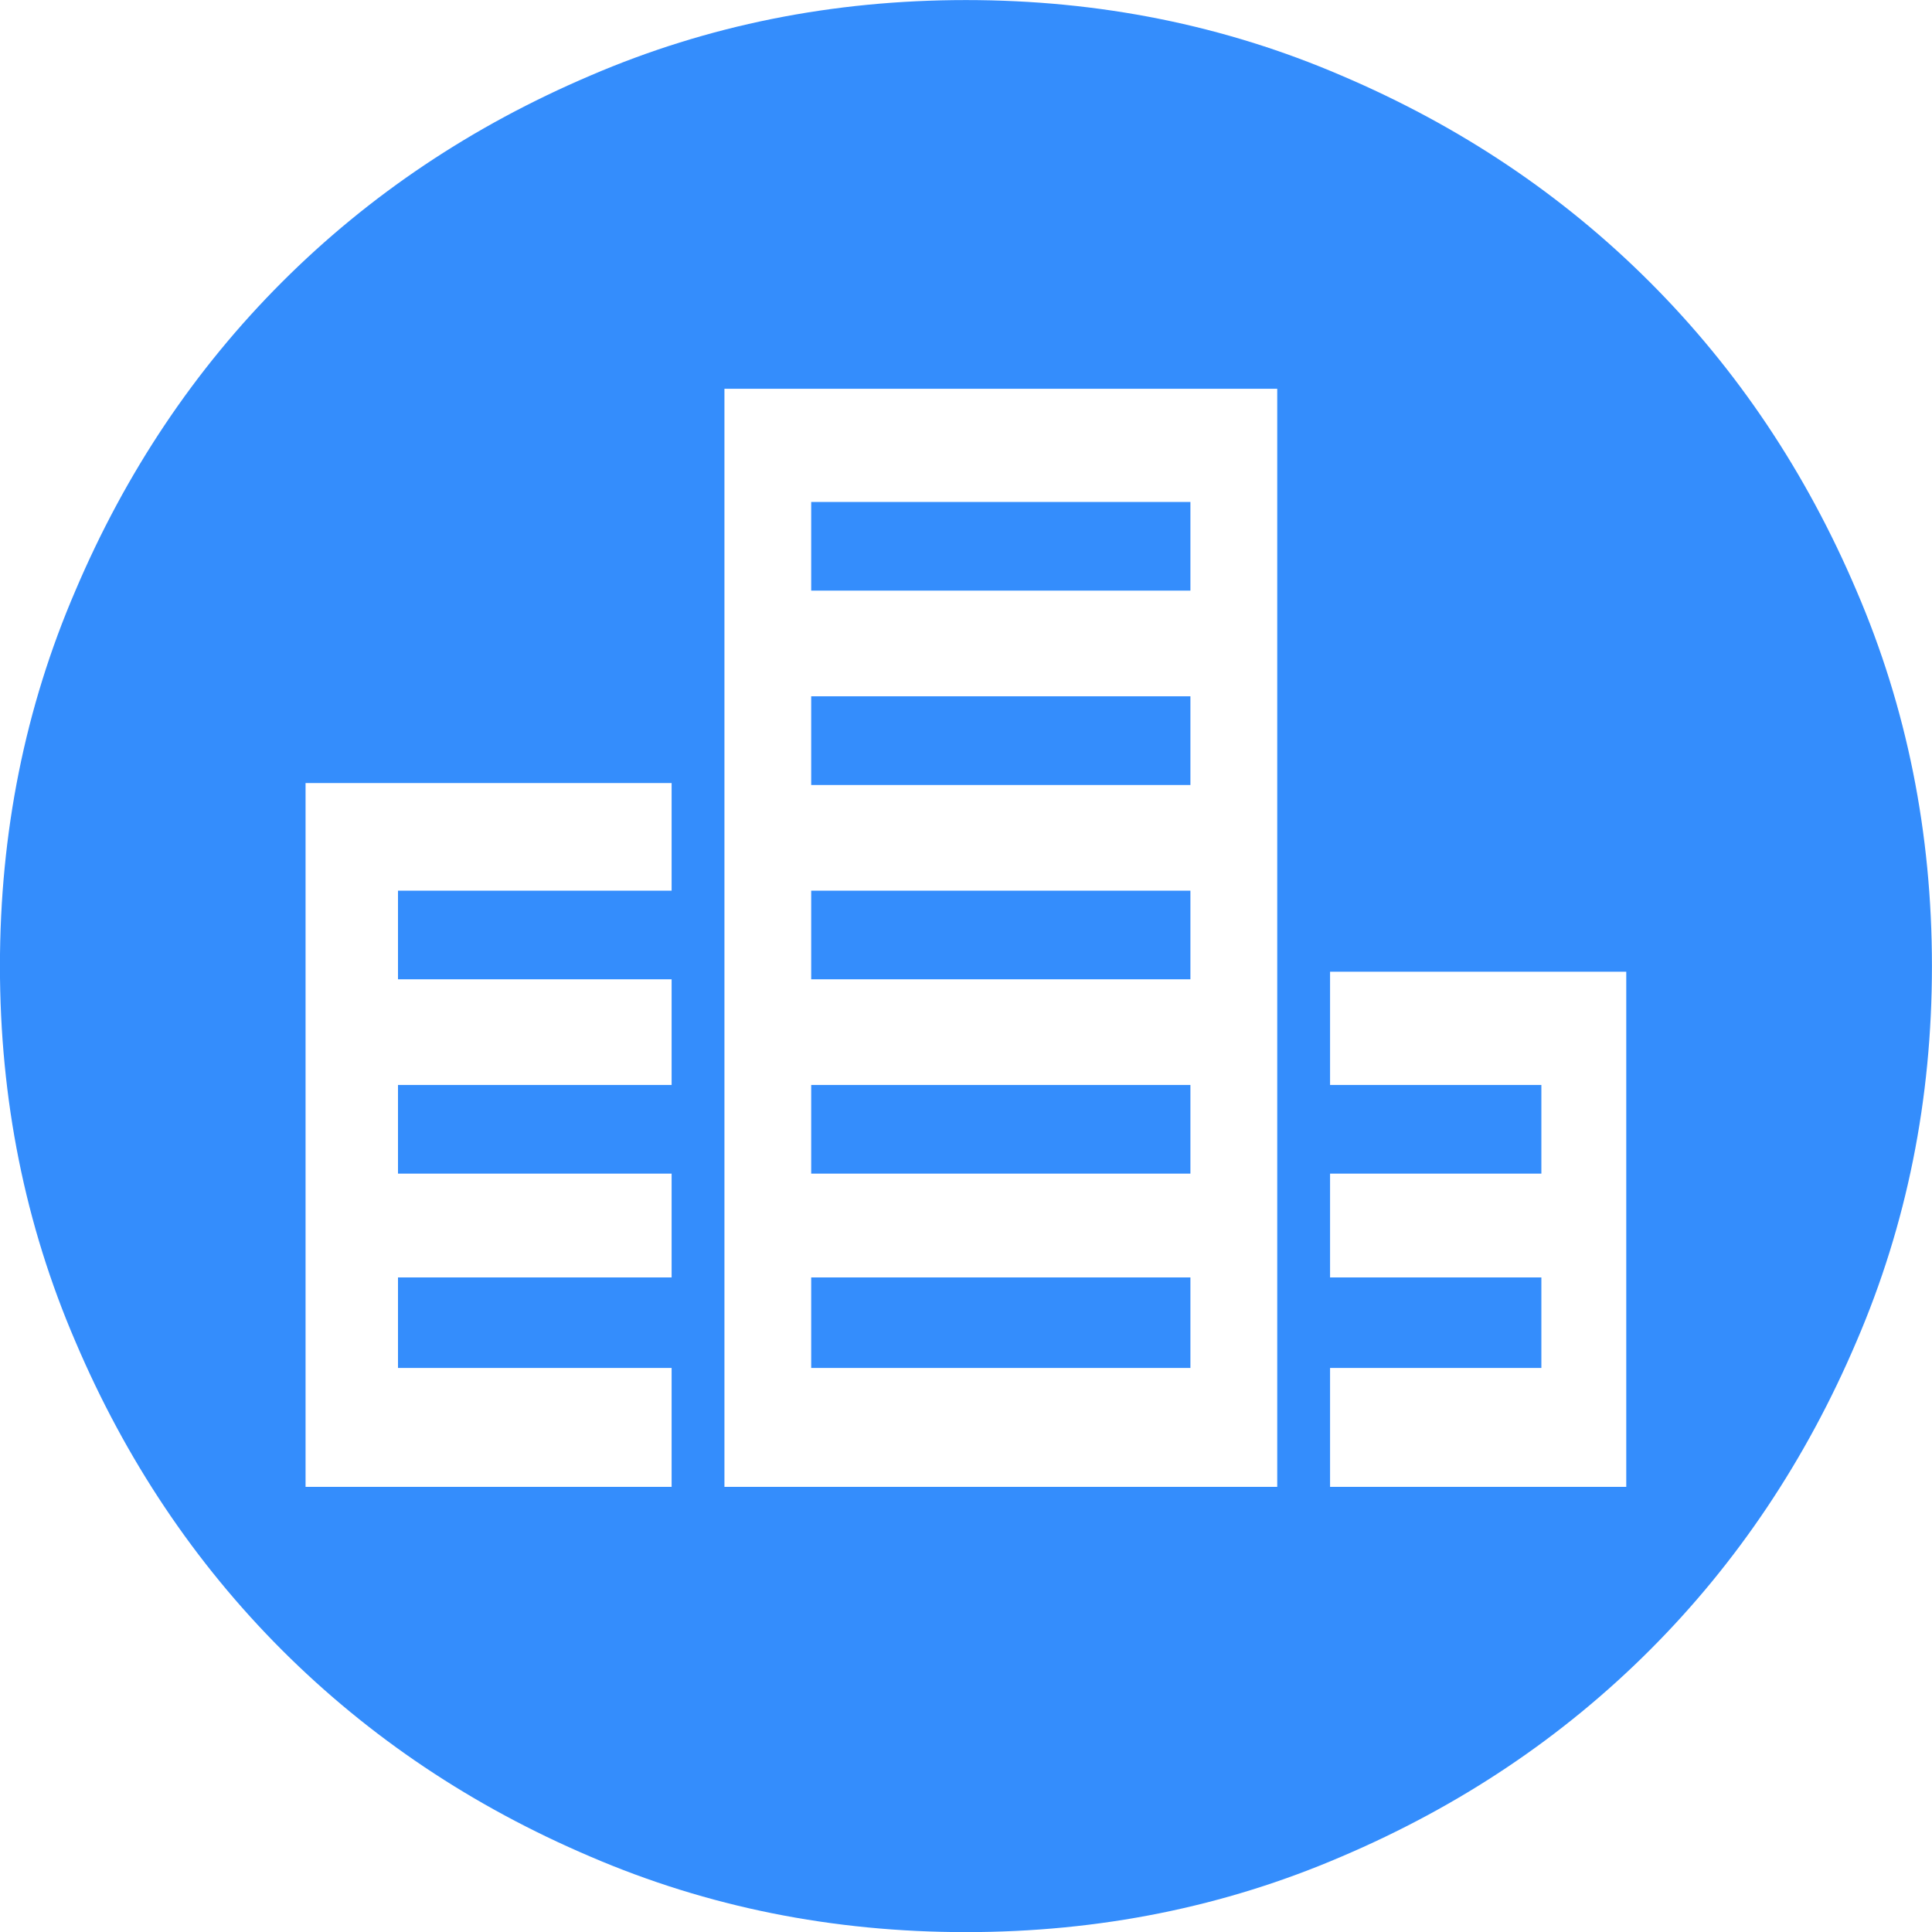 <svg width="32" height="32" viewBox="0 0 32 32" fill="none" xmlns="http://www.w3.org/2000/svg">
<g clip-path="url(#clip0_599_11603)">
<path d="M13.436 8.314H19.717V9.783H13.436V8.314ZM13.436 14.752H19.717V16.22H13.436V14.752ZM13.436 11.533H19.717V13.002H13.436V11.533ZM13.436 17.97H19.717V19.439H13.436V17.97ZM13.436 21.158H19.717V22.658H13.436V21.158ZM15.999 0.001C13.79 0.001 11.717 0.418 9.78 1.251C7.822 2.085 6.118 3.225 4.67 4.673C3.223 6.121 2.082 7.824 1.249 9.783C0.415 11.72 -0.001 13.793 -0.001 16.002C-0.001 18.21 0.415 20.283 1.249 22.22C2.082 24.178 3.223 25.882 4.67 27.33C6.118 28.777 7.822 29.918 9.78 30.752C11.717 31.585 13.79 32.002 15.999 32.002C18.207 32.002 20.28 31.585 22.217 30.752C24.176 29.918 25.879 28.777 27.327 27.33C28.775 25.882 29.915 24.178 30.749 22.22C31.582 20.283 31.999 18.21 31.999 16.002C31.999 13.793 31.582 11.72 30.749 9.783C29.915 7.824 28.775 6.121 27.327 4.673C25.879 3.225 24.176 2.085 22.217 1.251C20.28 0.418 18.207 0.001 15.999 0.001ZM11.124 14.752H6.592V16.22H11.124V17.97H6.592V19.439H11.124V21.158H6.592V22.658H11.124V24.627H5.061V12.97H11.124V14.752ZM21.155 24.627H11.999V6.439H21.155V24.627ZM26.936 24.627H22.03V22.658H25.53V21.158H22.03V19.439H25.53V17.97H22.03V16.095H26.936V24.627Z" fill="#348DFC"/>
</g>
<defs>
<clipPath id="clip0_599_11603">
<rect width="32" height="32" fill="white" transform="matrix(1 0 0 -1 0 32)"/>
</clipPath>
</defs>
</svg>
